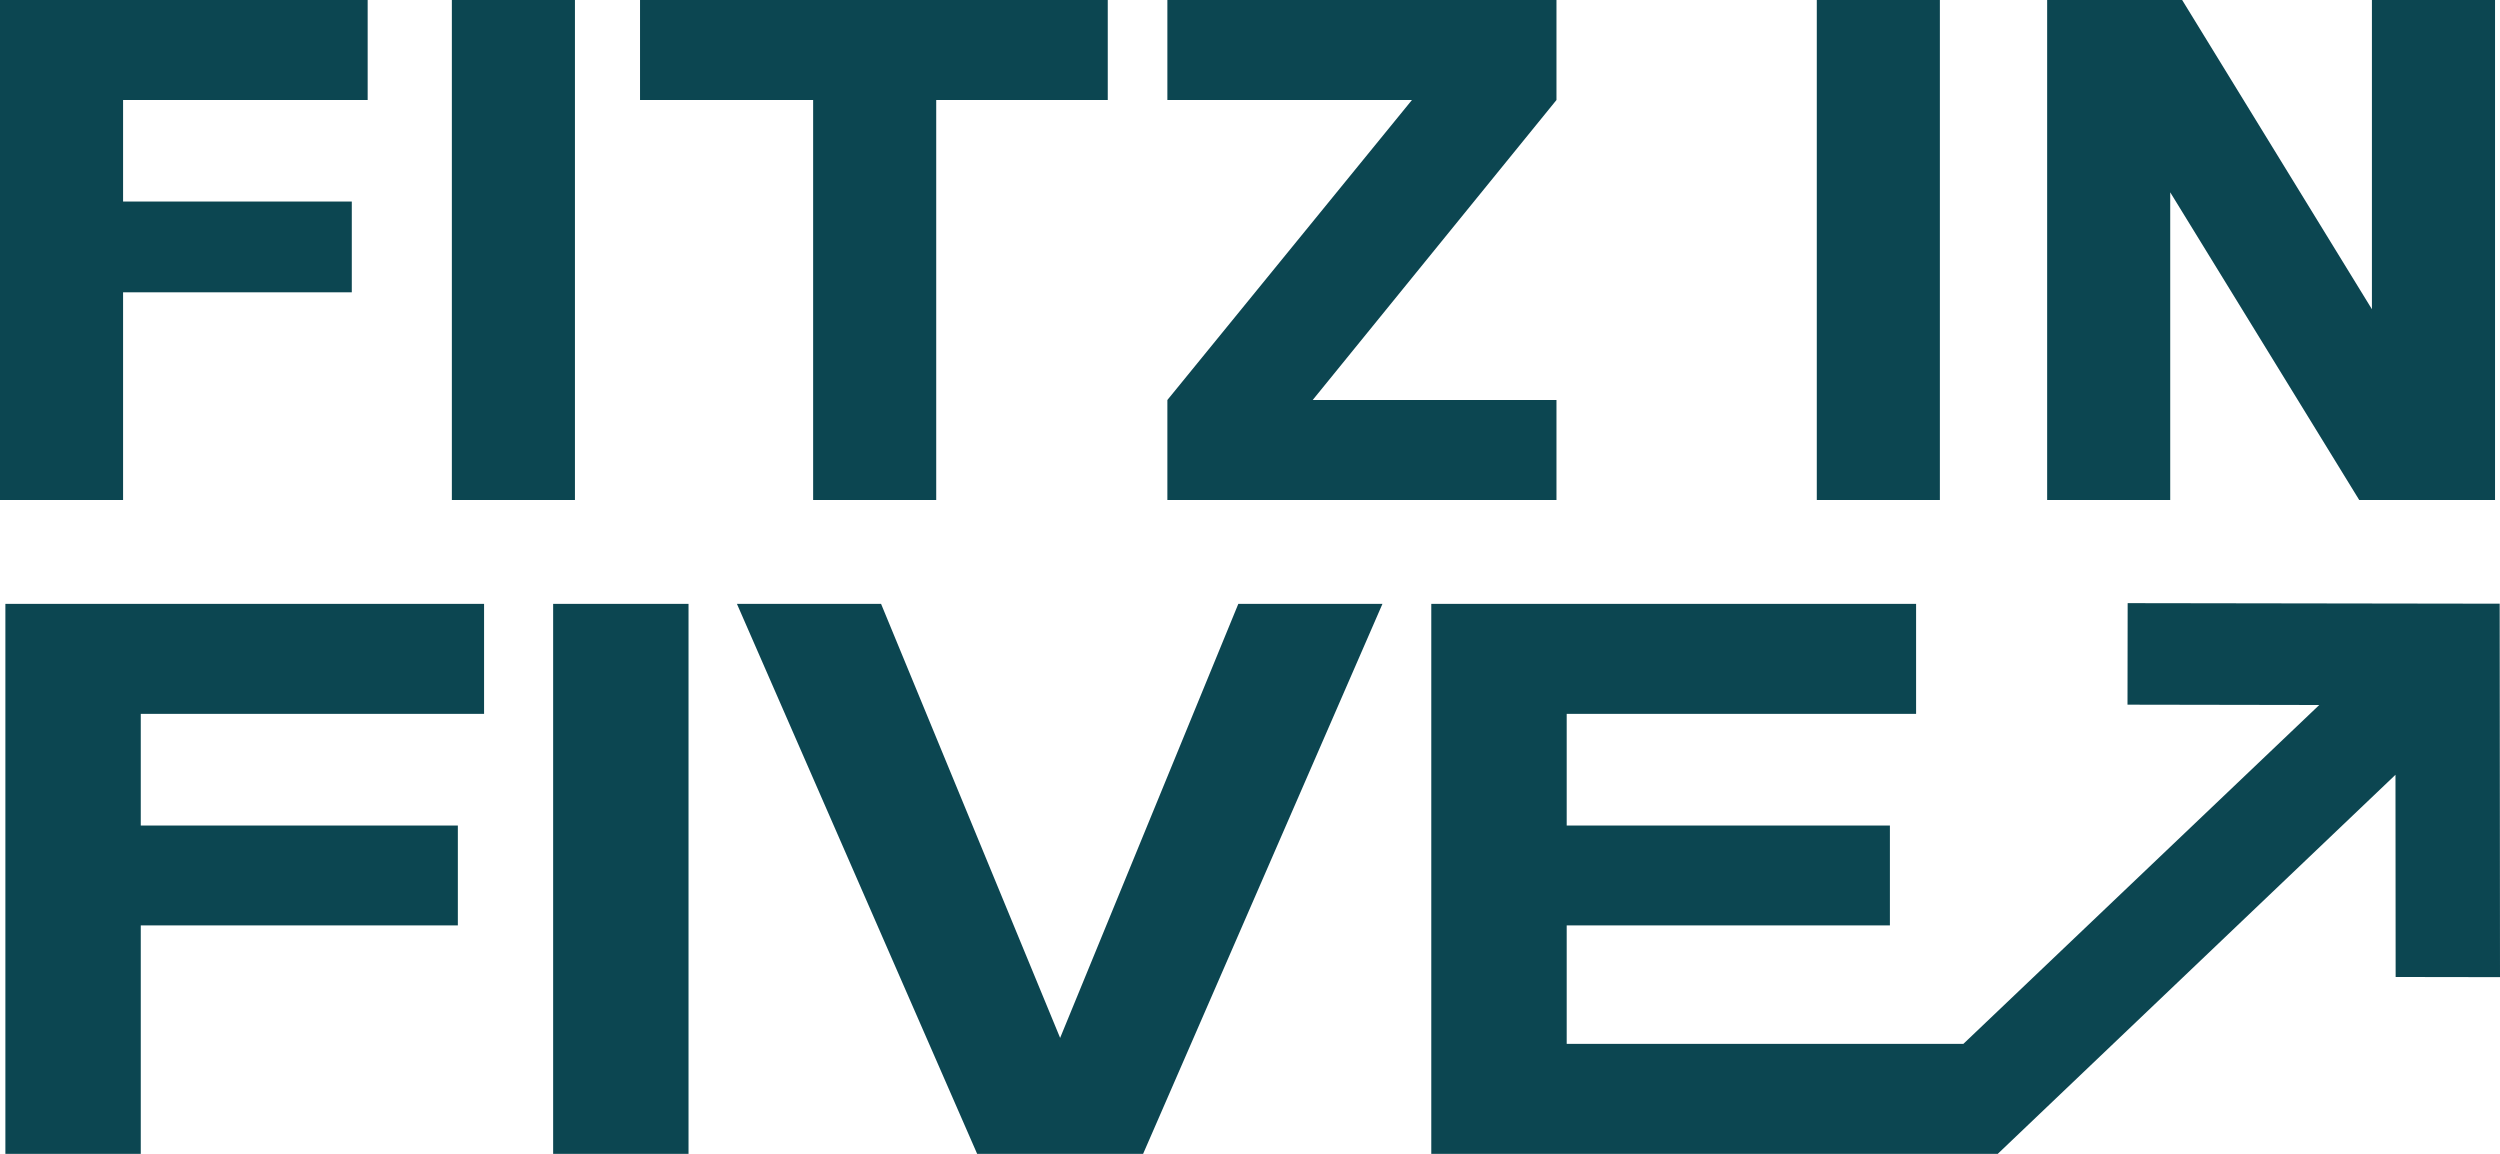 <svg xmlns="http://www.w3.org/2000/svg" width="78" height="36" viewBox="0 0 78 36" fill="none"><g clip-path="url(#clip0_502_29806)"><path d="M0 0H11.471V3.12H3.84V6.288H10.976V9.12H3.84V15.6H0V0Z" fill="#0C4651"></path><path d="M14.098 0H17.938V15.6H14.098V0Z" fill="#0C4651"></path><path d="M25.37 3.12H19.969V0H34.562V3.12H29.21V15.6H25.37V3.12Z" fill="#0C4651"></path><path d="M44.053 3.12H36.422V0H48.562V3.12L40.956 12.48H48.562V15.6H36.422V12.48L44.053 3.12Z" fill="#0C4651"></path><path d="M56.684 0H60.524V15.6H56.684V0Z" fill="#0C4651"></path><path d="M67.711 6V15.6H63.871V0H68.083L74.004 9.648V0H77.845V15.6H73.608L67.711 6Z" fill="#0C4651"></path><path d="M0.168 18.84H15.103V22.272H4.392V25.757H14.285V28.872H4.392V36H0.168V18.84Z" fill="#0C4651"></path><path d="M17.258 18.84H21.482V36H17.258V18.84Z" fill="#0C4651"></path><path d="M27.489 18.84L33.076 32.383L38.636 18.84H43.133L35.665 36H30.487L22.992 18.84H27.489Z" fill="#0C4651"></path><path d="M77.99 18.835L78 30.41V30.487L74.744 30.482L74.739 24.173L62.332 35.998L62.331 35.996L62.332 36H44.656V18.84H59.782V22.273H48.881V25.757H58.965V28.872H48.881V32.568H61.258L72.361 21.996L66.378 21.986L66.383 18.818L77.99 18.835Z" fill="#0C4651"></path></g><defs><clipPath id="clip0_502_29806"><rect width="78" height="36" fill="white"></rect></clipPath></defs></svg>